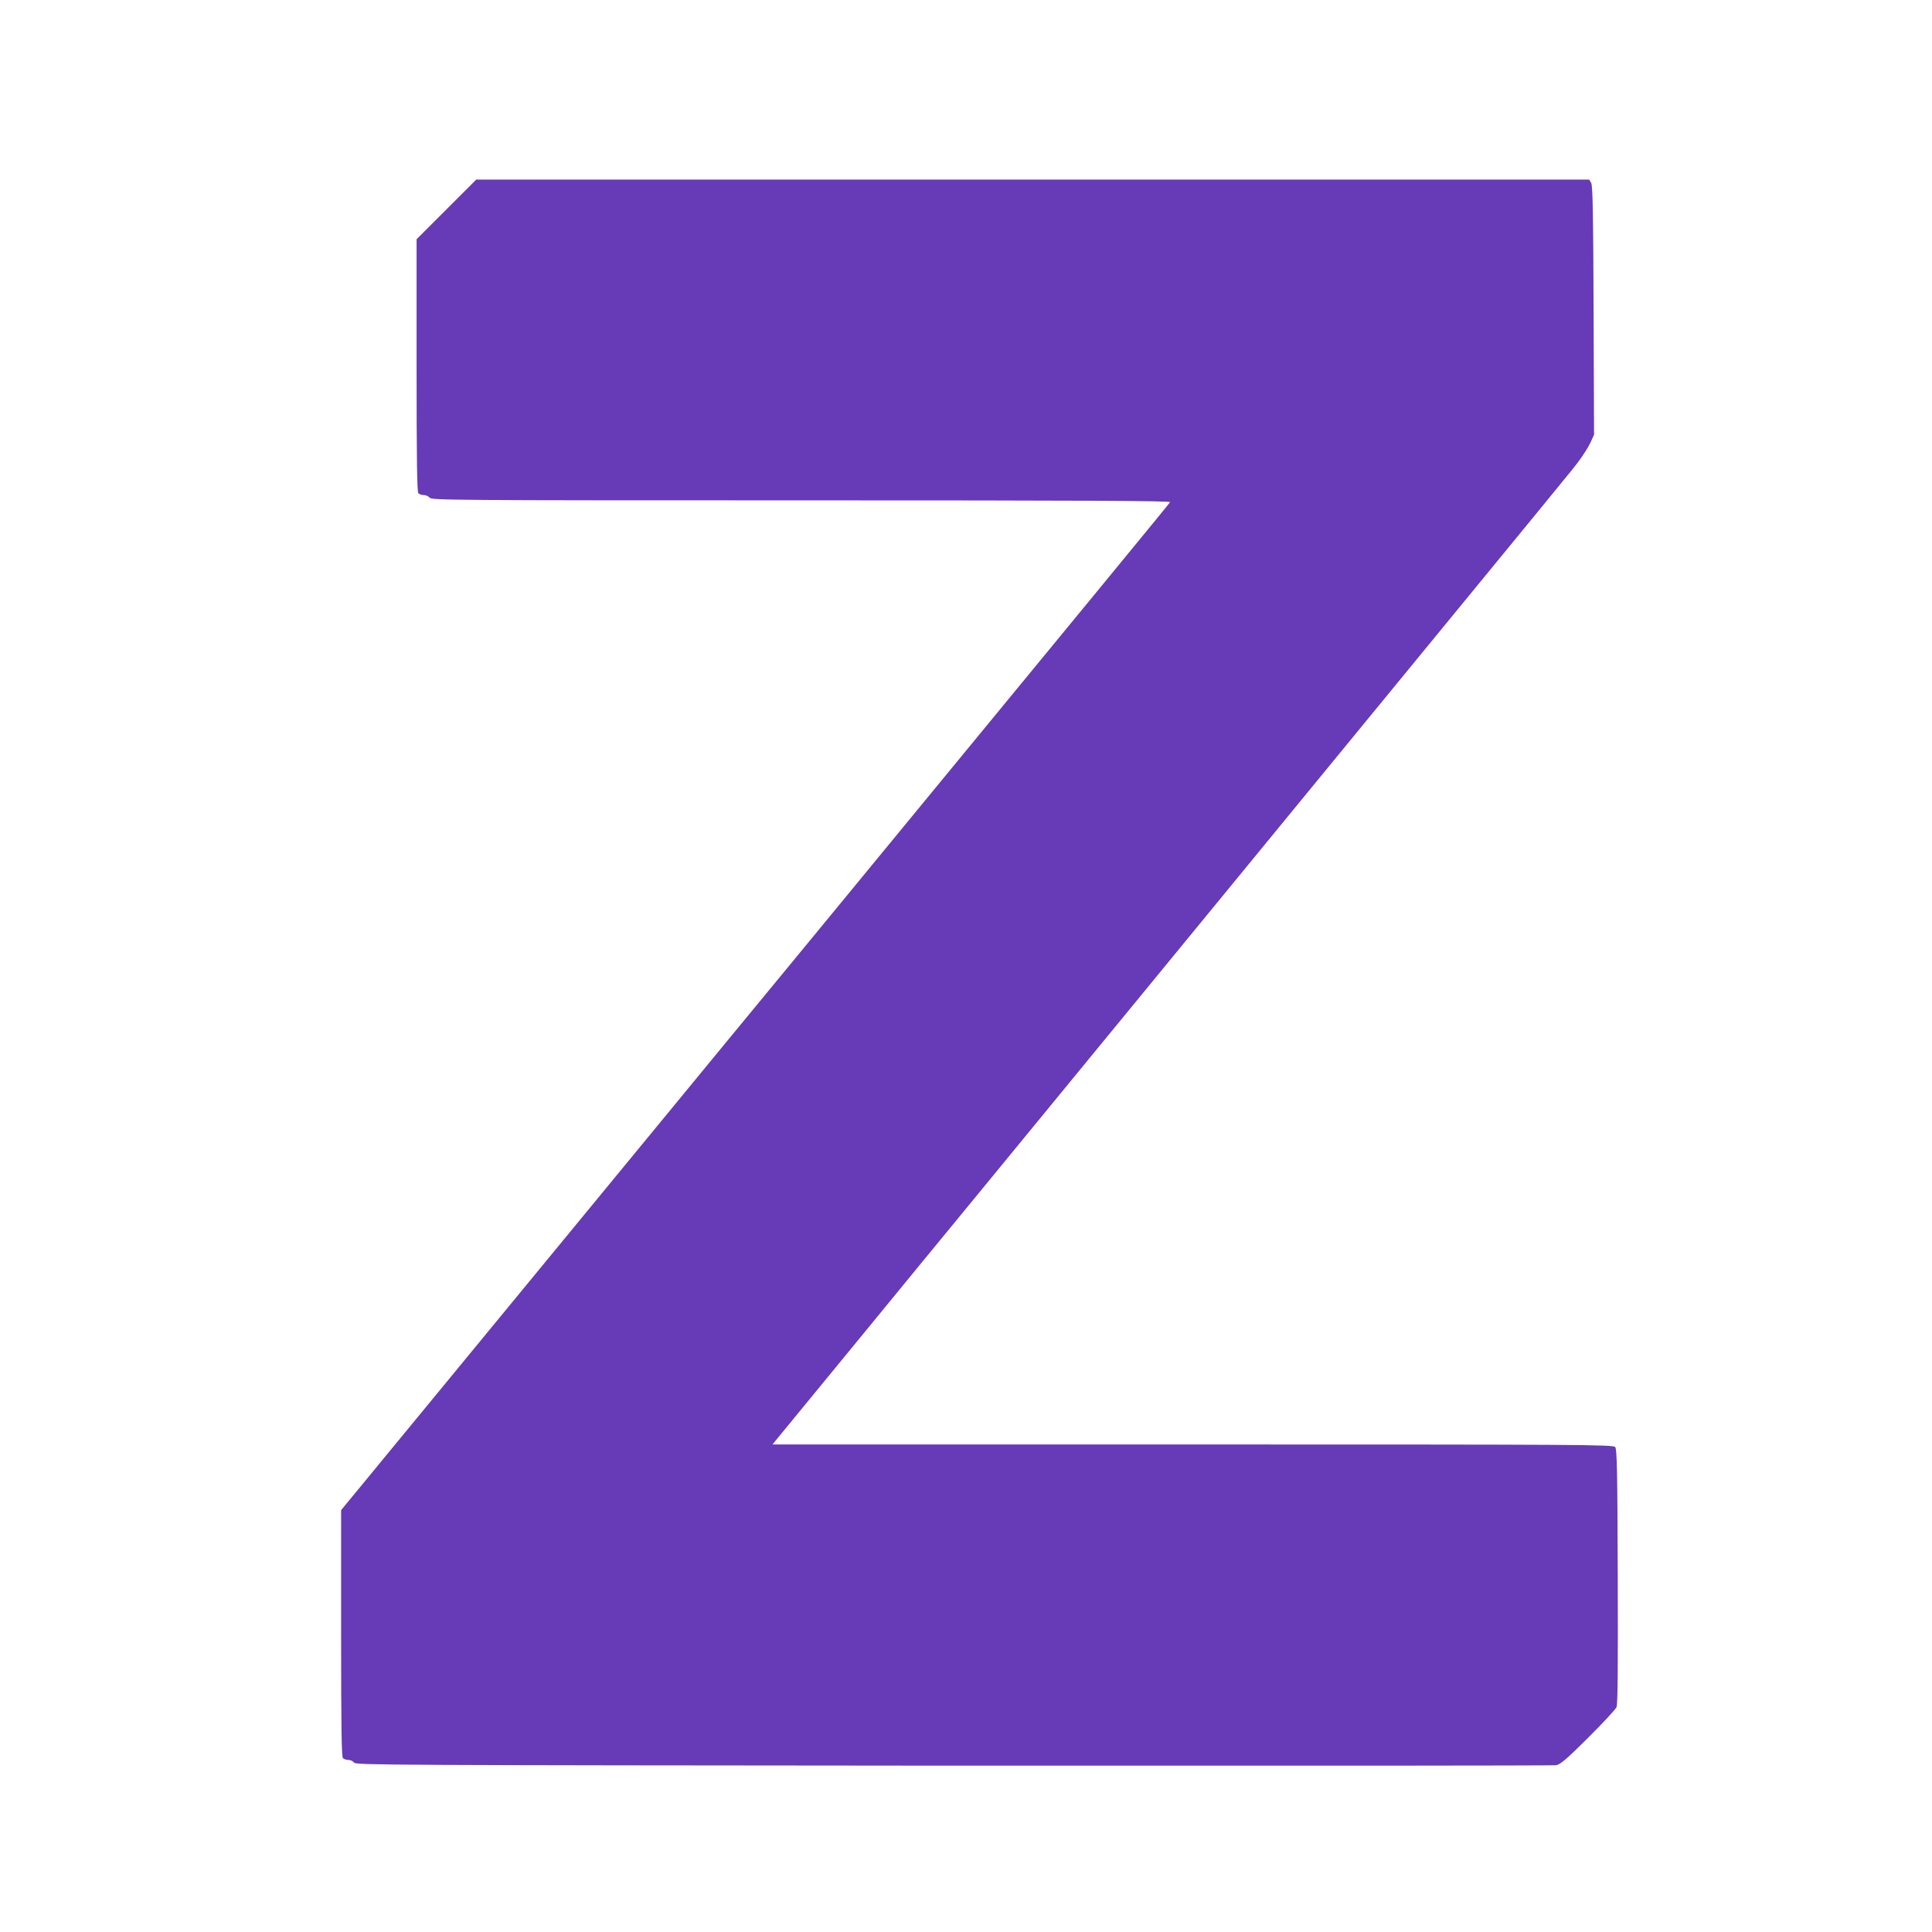 <?xml version="1.0" standalone="no"?>
<!DOCTYPE svg PUBLIC "-//W3C//DTD SVG 20010904//EN"
 "http://www.w3.org/TR/2001/REC-SVG-20010904/DTD/svg10.dtd">
<svg version="1.0" xmlns="http://www.w3.org/2000/svg"
 width="1280pt" height="1280pt" viewBox="0 0 1280 1280"
 preserveAspectRatio="xMidYMid meet">
<g transform="translate(0,1280) scale(0.1,-0.1)"
fill="#673ab7" stroke="none">
<path d="M2957 11412 l-197 -197 0 -836 c0 -636 3 -838 12 -847 7 -7 23 -12
36 -12 14 0 31 -8 38 -17 12 -17 141 -18 2462 -18 1889 0 2449 -3 2444 -12 -6
-11 -396 -485 -2381 -2898 -322 -390 -801 -973 -1066 -1295 -1192 -1448 -1711
-2080 -1872 -2275 l-173 -210 0 -816 c0 -621 3 -818 12 -827 7 -7 23 -12 36
-12 14 0 31 -8 38 -18 12 -16 214 -17 3971 -20 2177 -1 3974 0 3993 3 29 6 68
39 212 182 97 97 182 188 188 203 8 20 10 264 8 867 -2 694 -5 843 -17 856
-12 16 -220 17 -2798 17 l-2785 0 39 48 c22 26 257 313 523 637 266 325 606
739 755 920 149 182 755 920 1346 1640 2870 3498 2613 3184 2679 3270 29 39
64 94 77 122 l24 53 -3 822 c-2 648 -6 828 -16 846 l-13 22 -3687 0 -3687 0
-198 -198z"/>
</g>
</svg>
